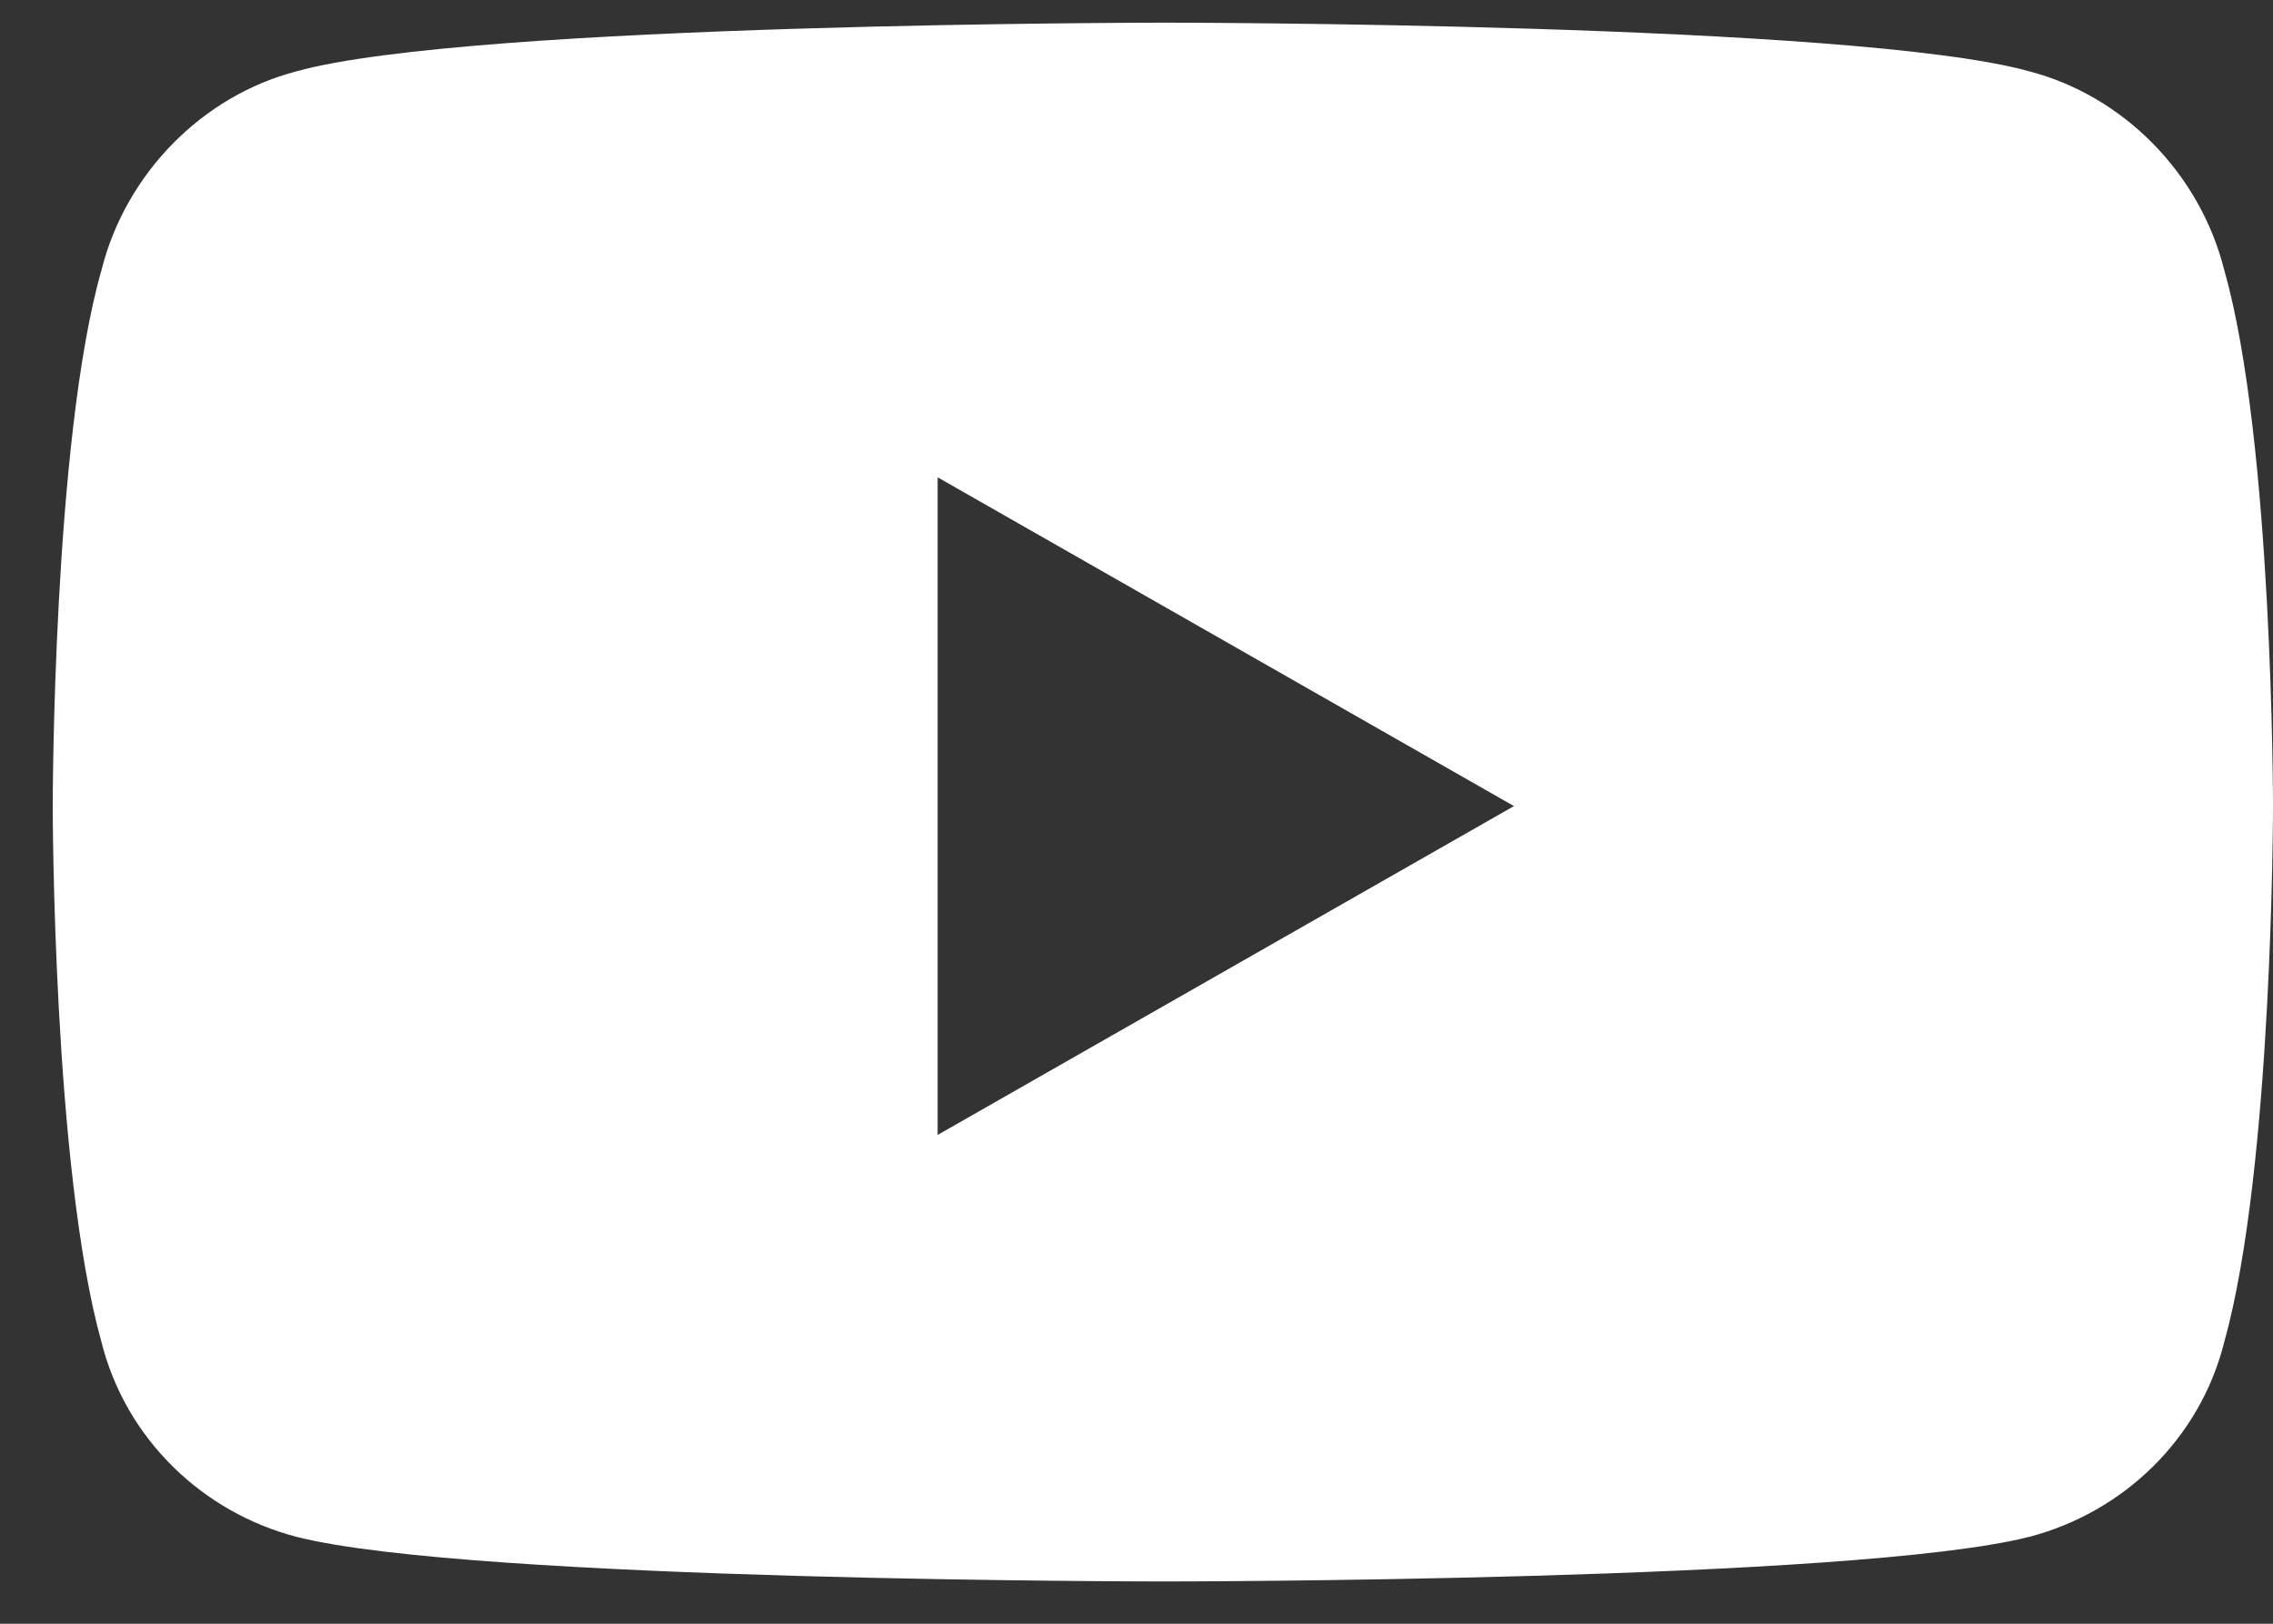 <?xml version="1.0" encoding="UTF-8"?>
<svg xmlns="http://www.w3.org/2000/svg" width="35" height="25" viewBox="0 0 35 25" fill="none">
  <rect x="0" y="0" width="35" height="25" fill="#333333" stroke="none"/>
  <path id="youtube" d="M34.25 4.161C35 6.786 35 12.411 35 12.411C35 12.411 35 17.974 34.25 20.661C33.875 22.161 32.688 23.286 31.25 23.661C28.562 24.349 17.938 24.349 17.938 24.349C17.938 24.349 7.25 24.349 4.562 23.661C3.125 23.286 1.938 22.161 1.562 20.661C0.812 17.974 0.812 12.411 0.812 12.411C0.812 12.411 0.812 6.786 1.562 4.161C1.938 2.661 3.125 1.474 4.562 1.099C7.25 0.349 17.938 0.349 17.938 0.349C17.938 0.349 28.562 0.349 31.25 1.099C32.688 1.474 33.875 2.661 34.25 4.161ZM14.438 17.474L23.312 12.411L14.438 7.349V17.474Z" fill="white"></path>
</svg>
